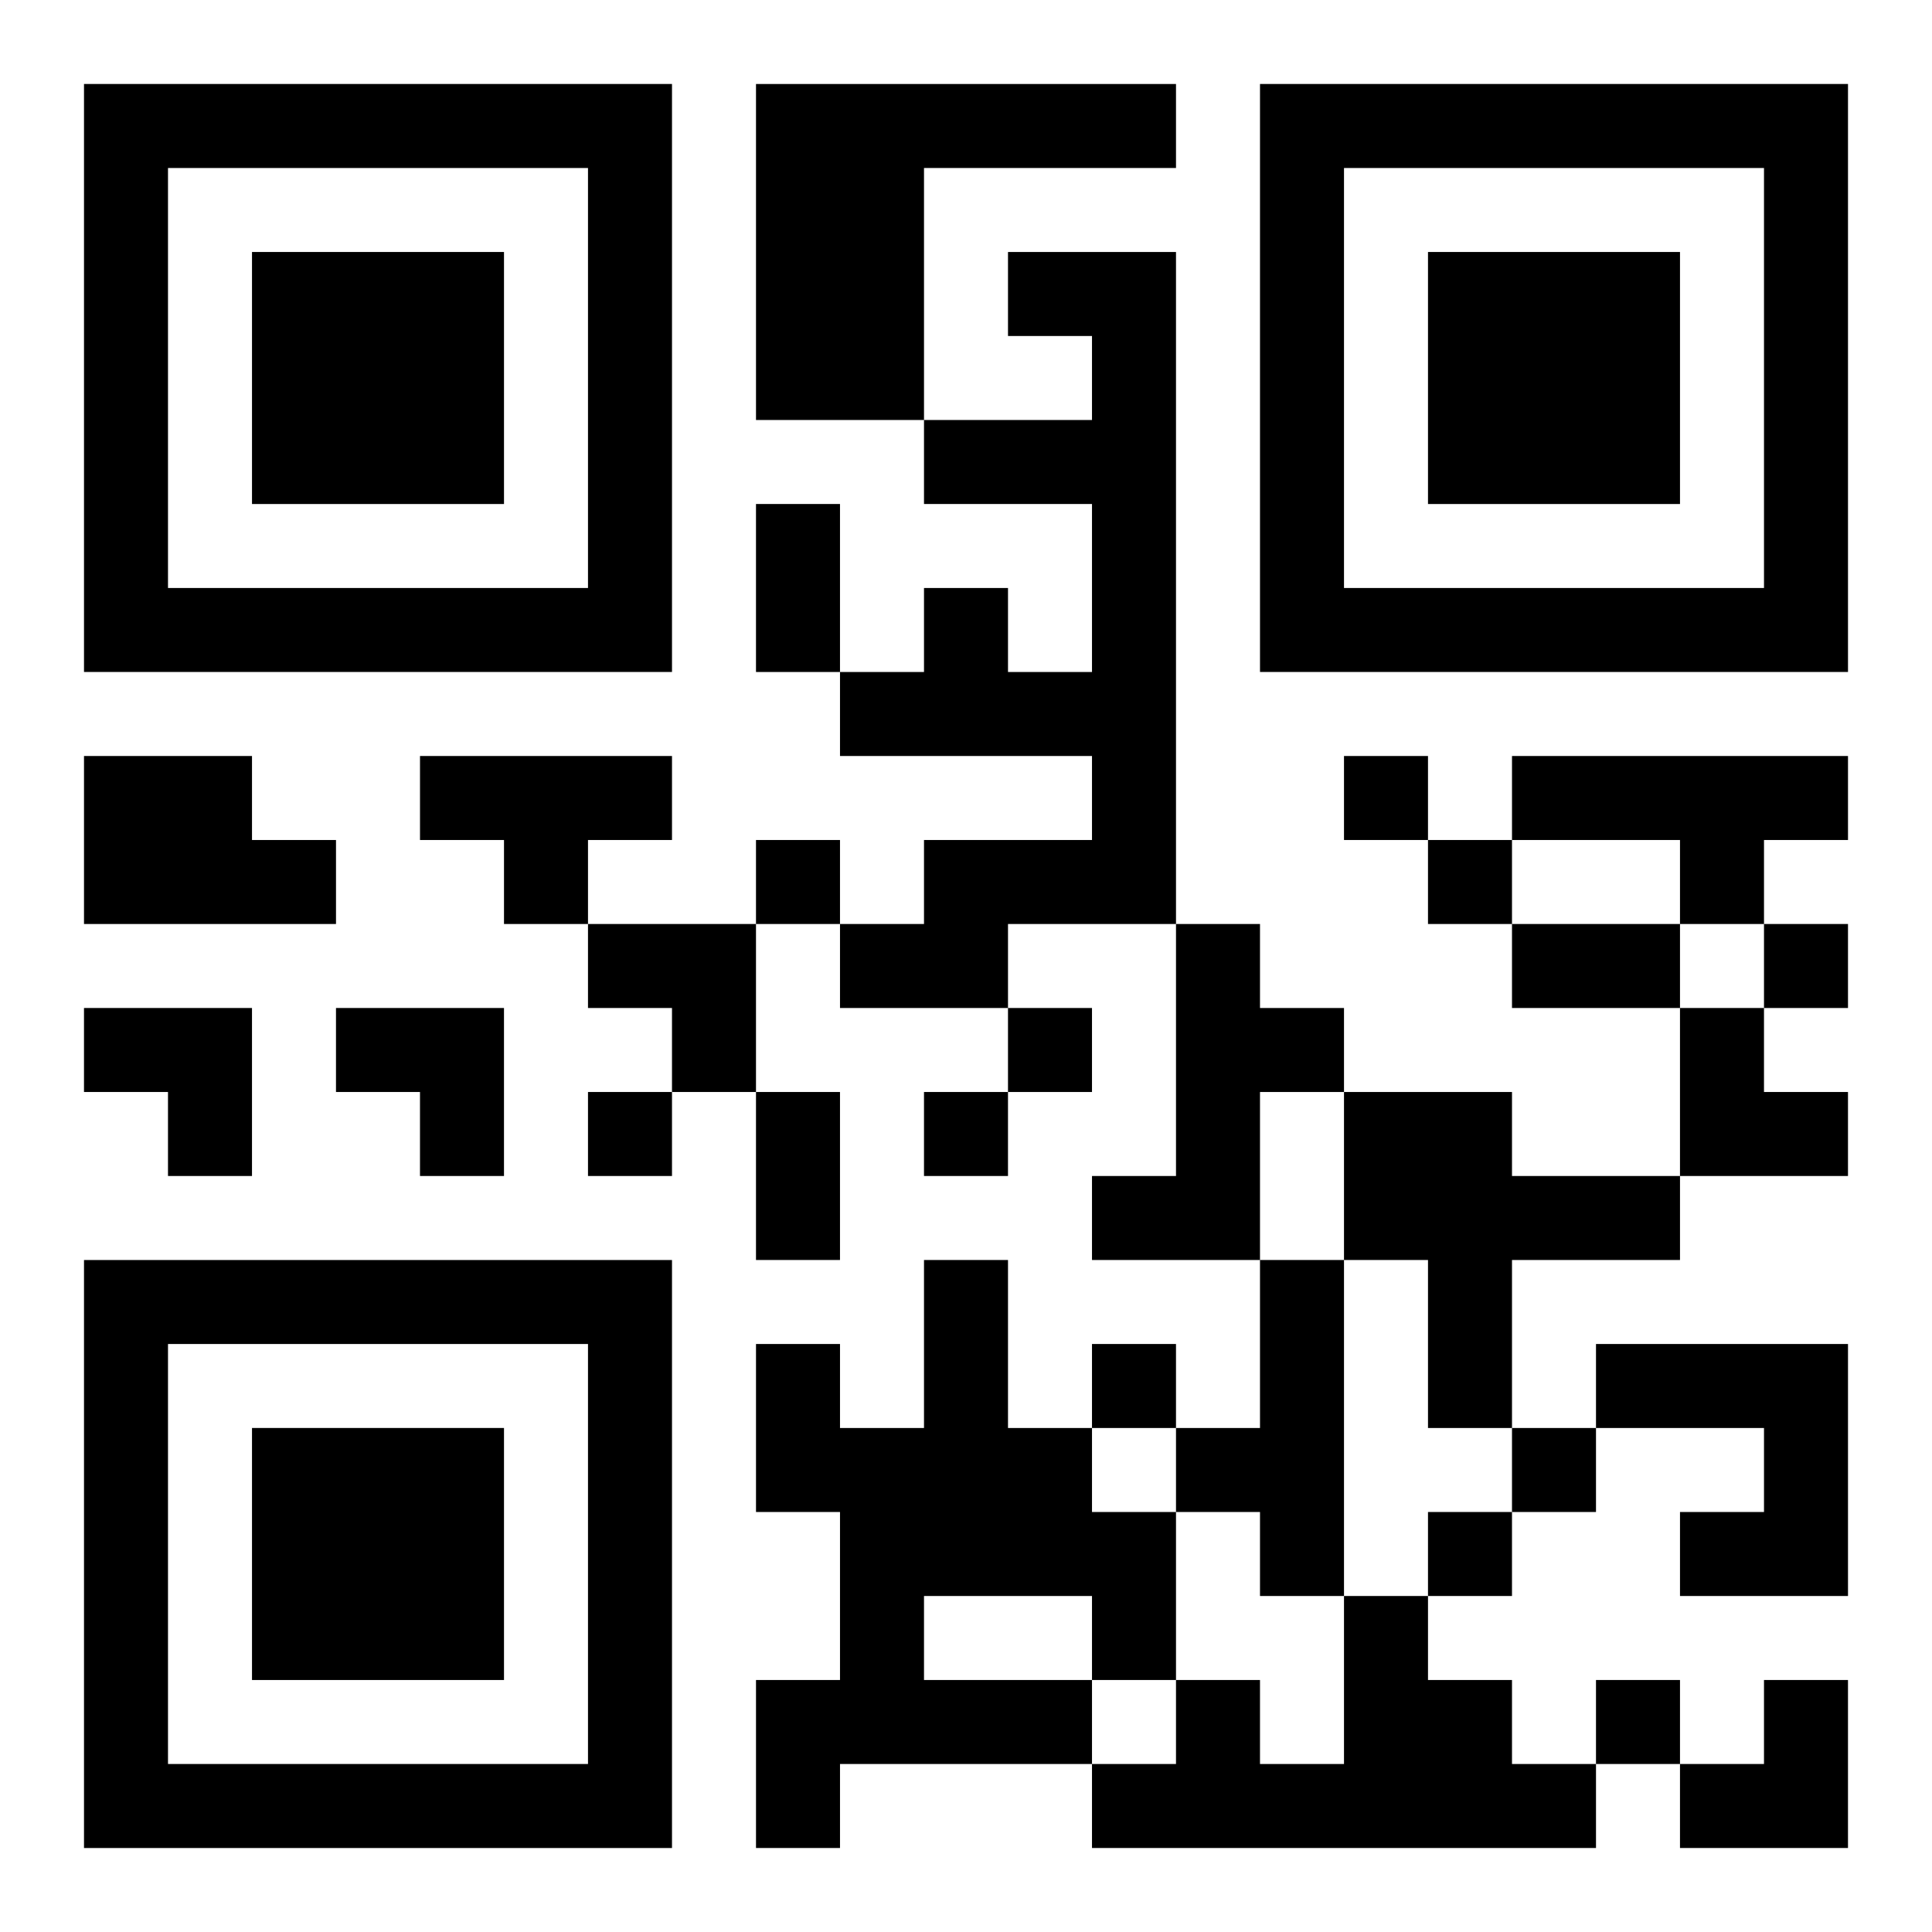 <?xml version="1.0" encoding="UTF-8"?>
<svg width="250" height="250" baseProfile="full" version="1.1" viewBox="-1 -1 23 23" xmlns="http://www.w3.org/2000/svg" xmlns:xlink="http://www.w3.org/1999/xlink"><symbol id="a"><path d="m0 7v7h7v-7h-7zm1 1h5v5h-5v-5zm1 1v3h3v-3h-3z"/></symbol><use y="-7" xlink:href="#a"/><use y="7" xlink:href="#a"/><use x="14" y="-7" xlink:href="#a"/><path d="m8 0h5v1h-3v3h-2v-4m3 2h2v8h-2v1h-2v-1h1v-1h2v-1h-3v-1h1v-1h1v1h1v-2h-2v-1h2v-1h-1v-1m-11 6h2v1h1v1h-3v-2m4 0h3v1h-1v1h-1v-1h-1v-1m13 0h4v1h-1v1h-1v-1h-2v-1m-4 2h1v1h1v1h-1v2h-2v-1h1v-3m2 2h2v1h2v1h-2v2h-1v-2h-1v-2m-5 2h1v2h1v1h1v2h-1v1h-3v1h-1v-2h1v-2h-1v-2h1v1h1v-2m0 4v1h2v-1h-2m4-4h1v4h-1v-1h-1v-1h1v-2m4 1h3v3h-2v-1h1v-1h-2v-1m-3 3h1v1h1v1h1v1h-6v-1h1v-1h1v1h1v-2m0-10v1h1v-1h-1m-7 1v1h1v-1h-1m8 0v1h1v-1h-1m4 1v1h1v-1h-1m-9 1v1h1v-1h-1m-5 1v1h1v-1h-1m4 0v1h1v-1h-1m2 3v1h1v-1h-1m5 1v1h1v-1h-1m-1 1v1h1v-1h-1m2 2v1h1v-1h-1m-10-14h1v2h-1v-2m9 5h2v1h-2v-1m-9 2h1v2h-1v-2m-2-2h2v2h-1v-1h-1zm-6 1h2v2h-1v-1h-1zm3 0h2v2h-1v-1h-1zm16 0h1v1h1v1h-2zm0 8m1 0h1v2h-2v-1h1z"/></svg>
